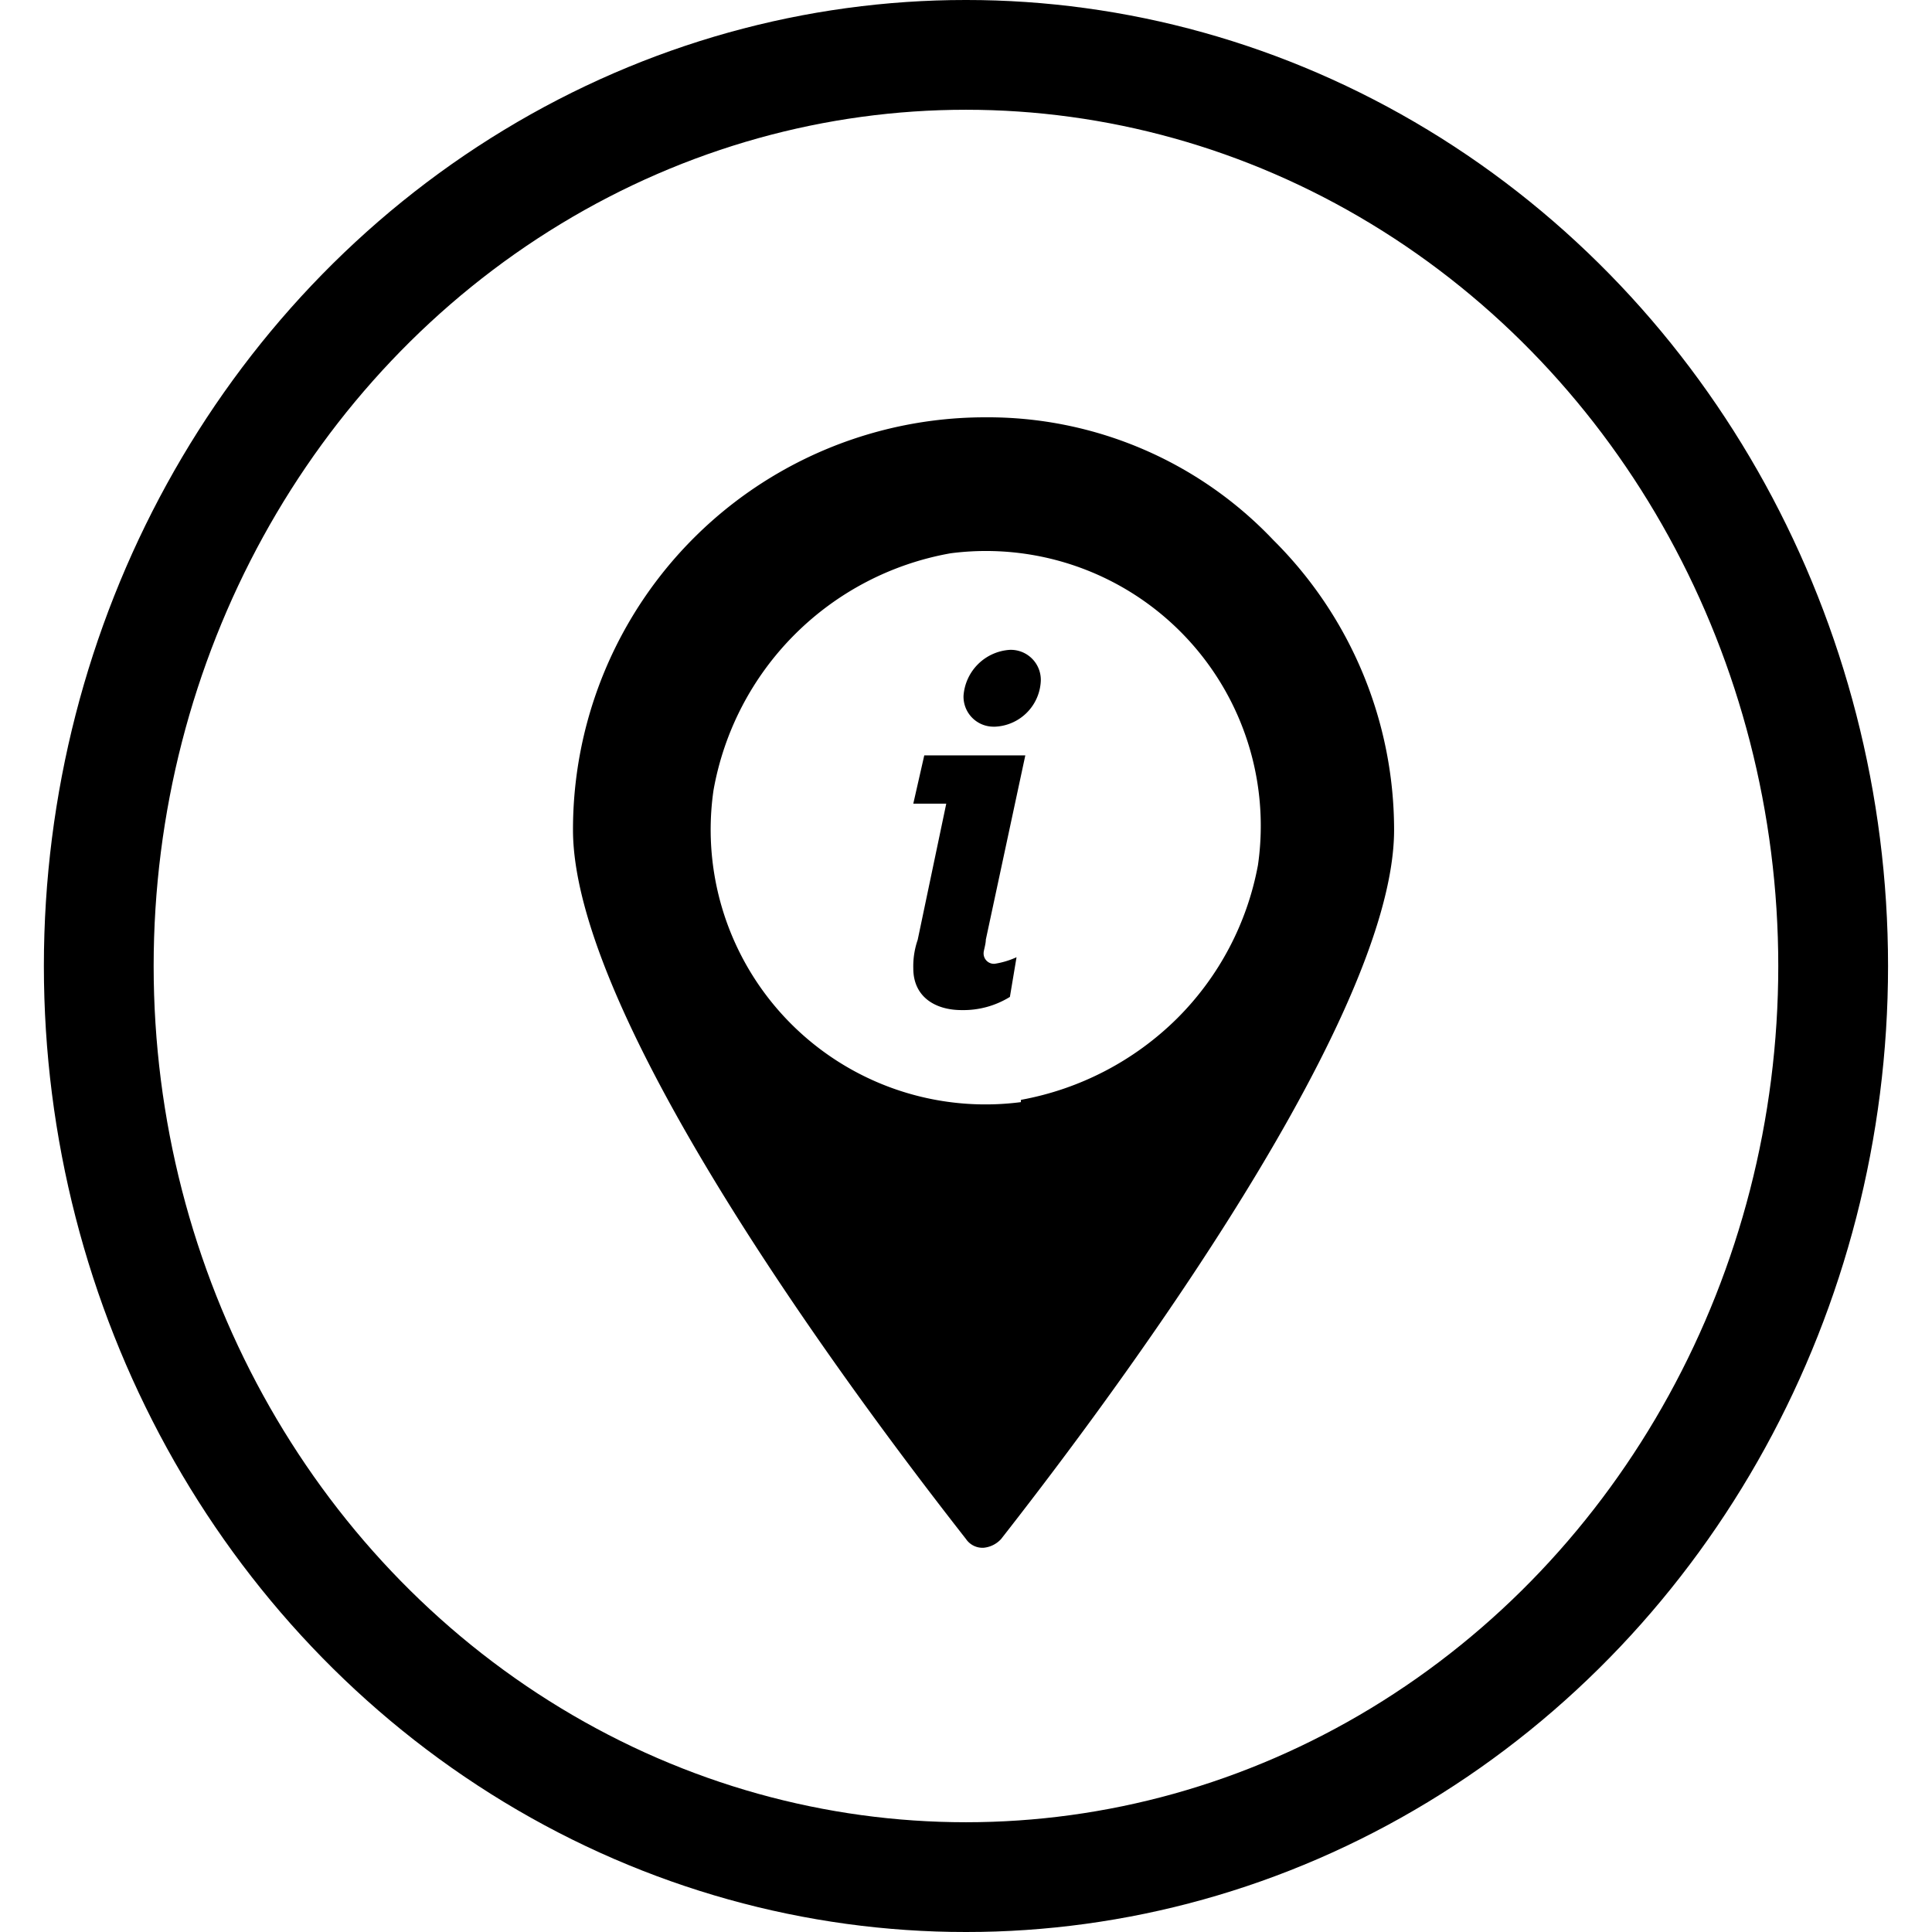 <svg xmlns="http://www.w3.org/2000/svg" xmlns:xlink="http://www.w3.org/1999/xlink" viewBox="0 0 50 50"><defs><style>.a{fill:#fff;stroke:#707070;}.b{clip-path:url(#a);}.c{fill:none;stroke:#000;stroke-miterlimit:10;stroke-width:2.841px;}</style><clipPath id="a"><circle class="a" cx="25" cy="25" r="25" transform="translate(457 4965)"/></clipPath></defs><g class="b" transform="translate(-457 -4965)"><g transform="translate(458.136 4965)"><ellipse class="c" cx="22.443" cy="23.58" rx="22.443" ry="23.58" transform="translate(1.42 1.42)"/><path d="M25.284,28.523a7.112,7.112,0,0,1-7.955-8.068,7.574,7.574,0,0,1,6.136-6.136,7.112,7.112,0,0,1,7.955,8.068,7.539,7.539,0,0,1-2.1,3.977,7.706,7.706,0,0,1-4.034,2.1ZM24.375,10.8A10.669,10.669,0,0,0,13.693,21.477c0,5.17,8.125,15.739,10.17,18.352h0a.517.517,0,0,0,.455.227.7.7,0,0,0,.455-.227c2.045-2.614,10.17-13.182,10.17-18.352a10.577,10.577,0,0,0-3.125-7.5A10.178,10.178,0,0,0,24.375,10.8Z"/><path d="M25.4,19.545l-1.023,4.773c0,.114-.057.284-.057.341a.268.268,0,0,0,.284.284,2.165,2.165,0,0,0,.568-.17L25,25.8a2.291,2.291,0,0,1-1.25.341c-.682,0-1.25-.341-1.25-1.08a2.1,2.1,0,0,1,.114-.739l.739-3.523H22.5l.284-1.25H25.4Zm-.8-.739a.777.777,0,0,1-.8-.8A1.283,1.283,0,0,1,25,16.818a.777.777,0,0,1,.8.8A1.24,1.24,0,0,1,24.6,18.807Z"/></g></g></svg>